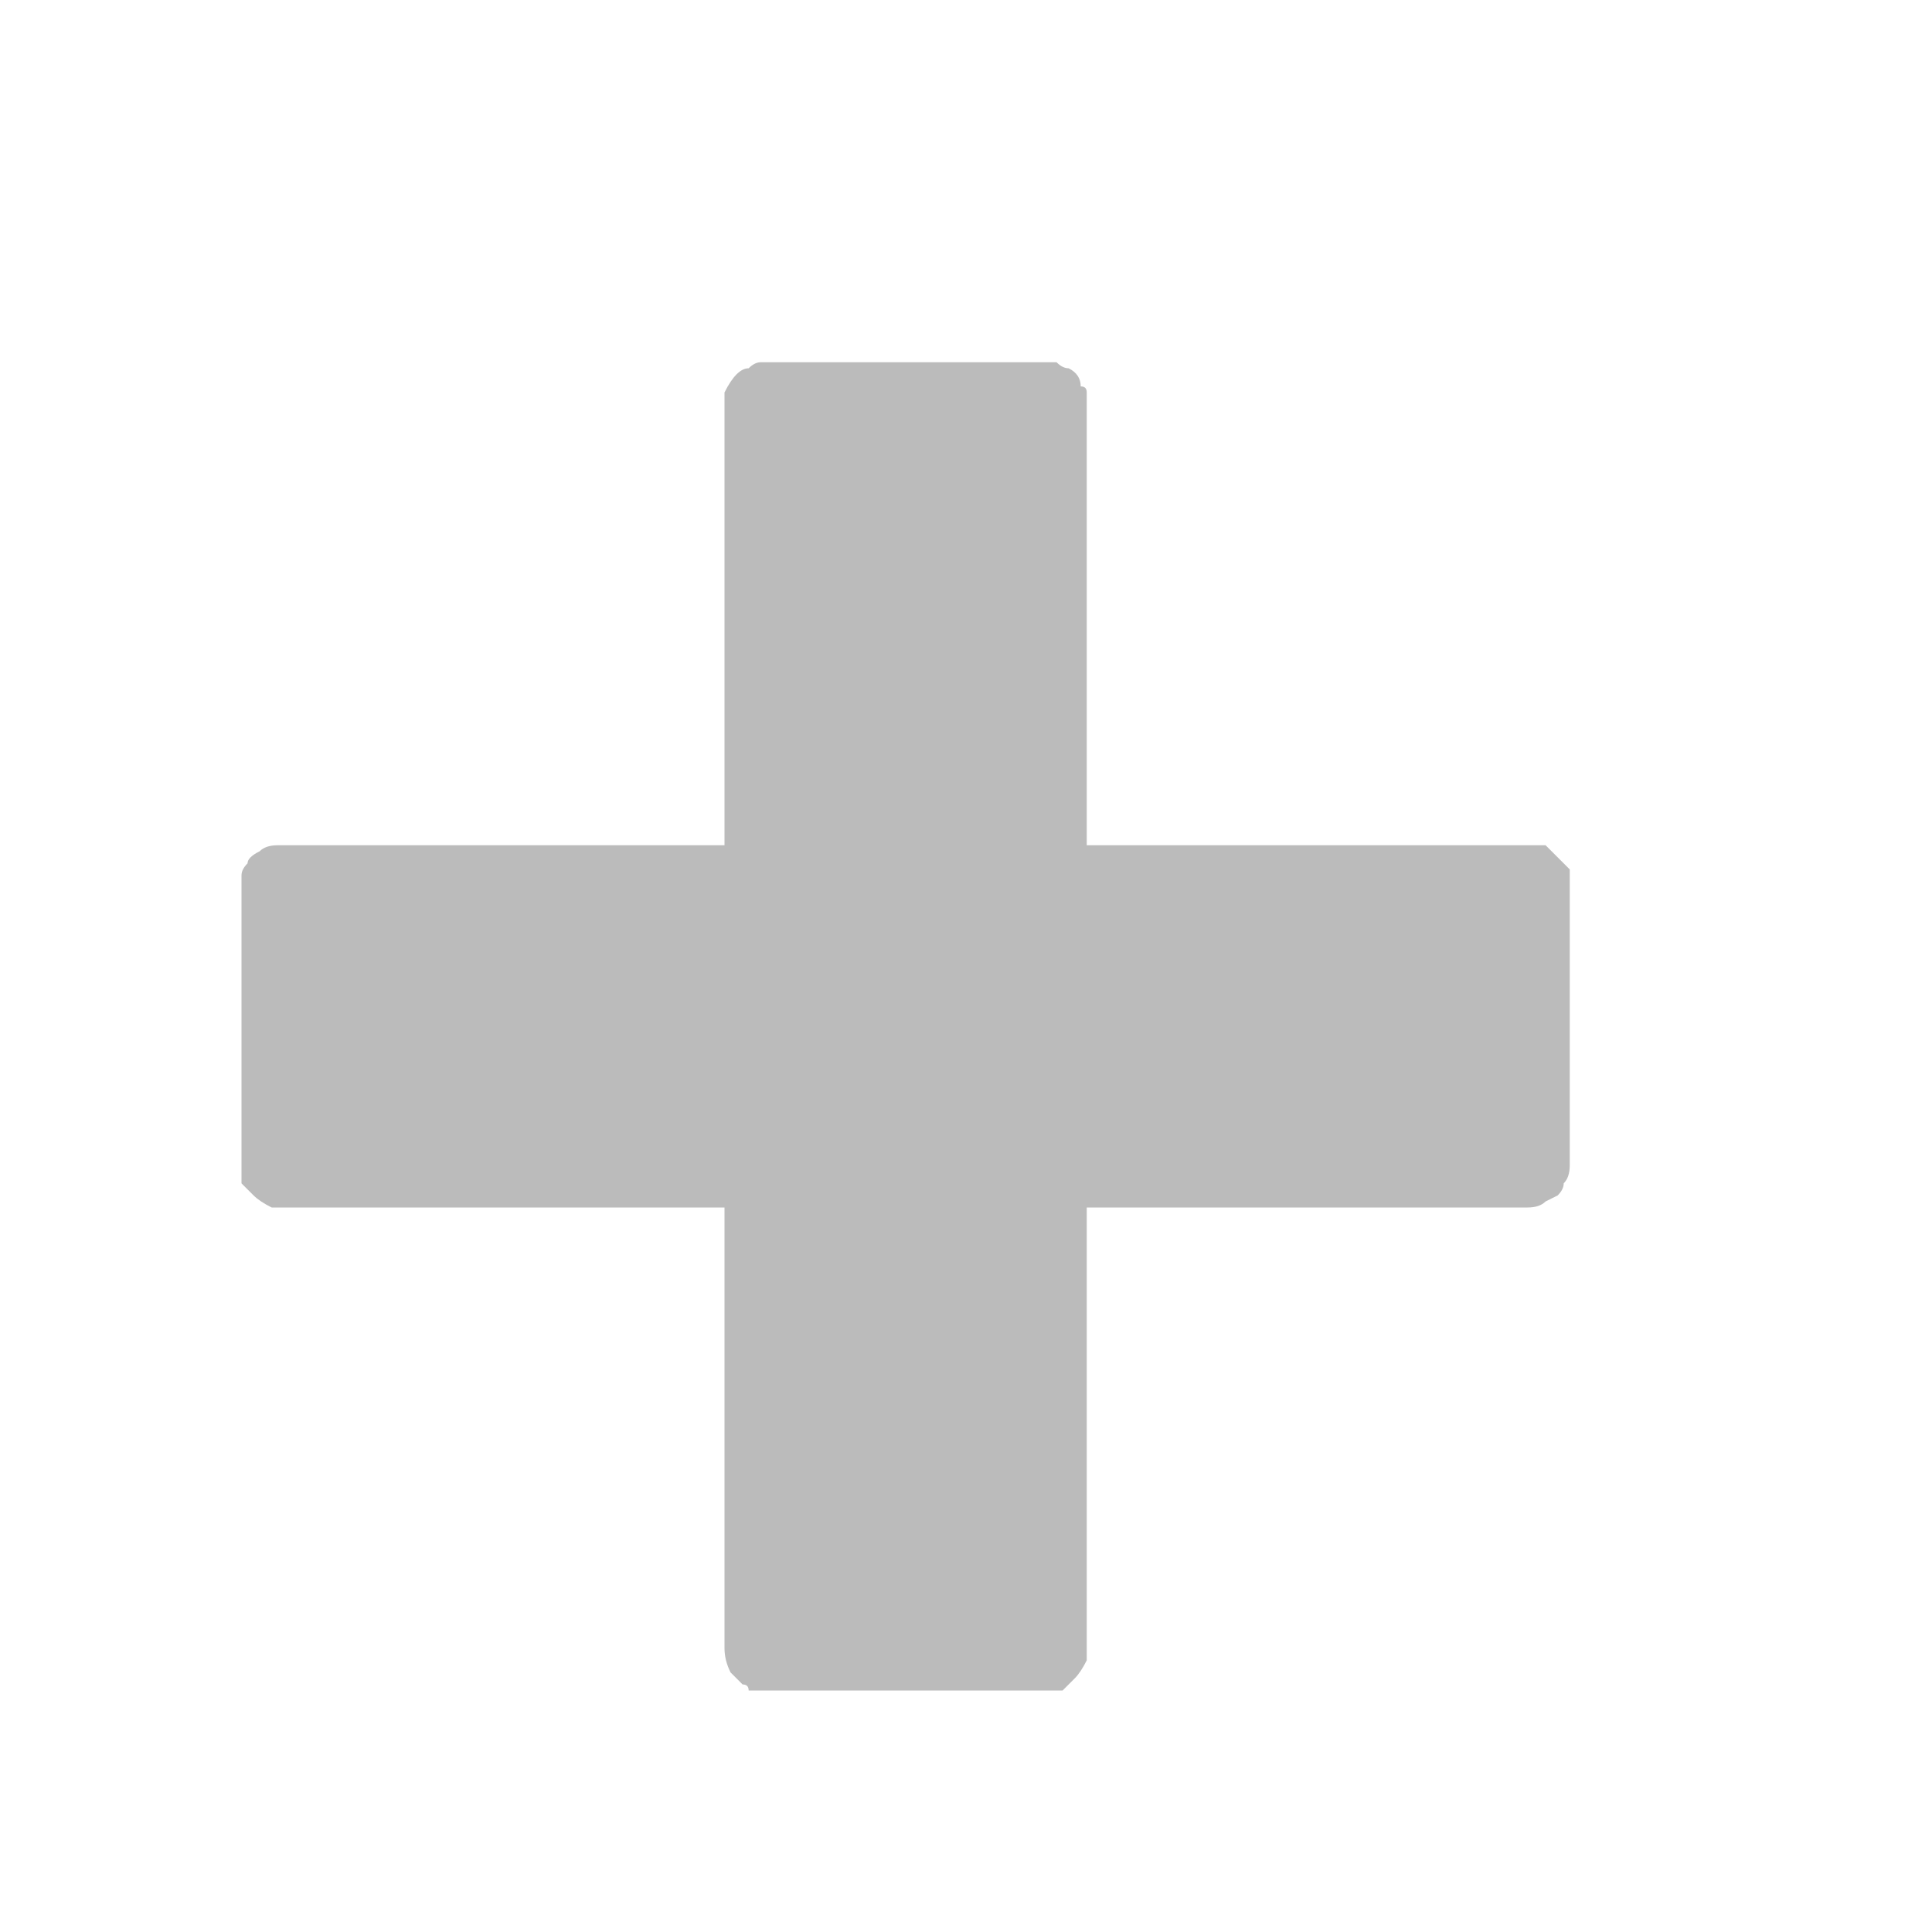 <?xml version="1.0" encoding="utf-8"?>
<svg xmlns="http://www.w3.org/2000/svg" height="16" width="16">
    <defs />
    <g>
        <path d="M6 7 L6 3.65 Q6 3.6 6 3.55 6 3.45 6 3.35 6 3.3 6 3.25 6.05 3.15 6.1 3.1 6.15 3.05 6.2 3.05 6.25 3 6.3 3 6.3 3 6.3 3 6.3 3 6.3 3 L8.65 3 Q8.7 3 8.75 3 8.8 3.05 8.85 3.05 8.95 3.1 8.95 3.2 9 3.2 9 3.25 9 3.25 9 3.3 9 3.35 9 3.4 L9 7 12.35 7 Q12.4 7 12.5 7 12.6 7 12.65 7 12.75 7 12.8 7 12.85 7.05 12.9 7.1 12.95 7.15 13 7.2 13 7.25 13 7.3 L13 9.4 Q13 9.45 13 9.55 13 9.6 13 9.65 13 9.75 12.95 9.8 12.95 9.85 12.9 9.9 12.9 9.9 12.8 9.95 12.75 10 12.65 10 L9 10 9 13.35 Q9 13.4 9 13.5 9 13.55 9 13.65 9 13.75 9 13.75 8.95 13.85 8.9 13.9 8.85 13.95 8.8 14 8.75 14 8.7 14 L6.55 14 Q6.5 14 6.45 14 6.4 14 6.3 14 6.25 14 6.2 14 6.2 13.95 6.15 13.95 6.1 13.9 6.05 13.85 6 13.75 6 13.65 L6 10 2.6 10 Q2.55 10 2.5 10 2.4 10 2.35 10 2.3 10 2.25 10 2.15 9.95 2.1 9.9 2.05 9.85 2 9.8 2 9.75 2 9.7 L2 7.5 Q2 7.45 2 7.4 2 7.35 2 7.3 2 7.3 2 7.25 2 7.2 2.05 7.15 2.05 7.1 2.15 7.05 2.2 7 2.3 7 2.3 7 2.3 7 2.3 7 2.35 7 2.35 7 2.35 7 L2.4 7 6 7" fill="#BBBBBB" stroke="none" />
    </g>
</svg>
